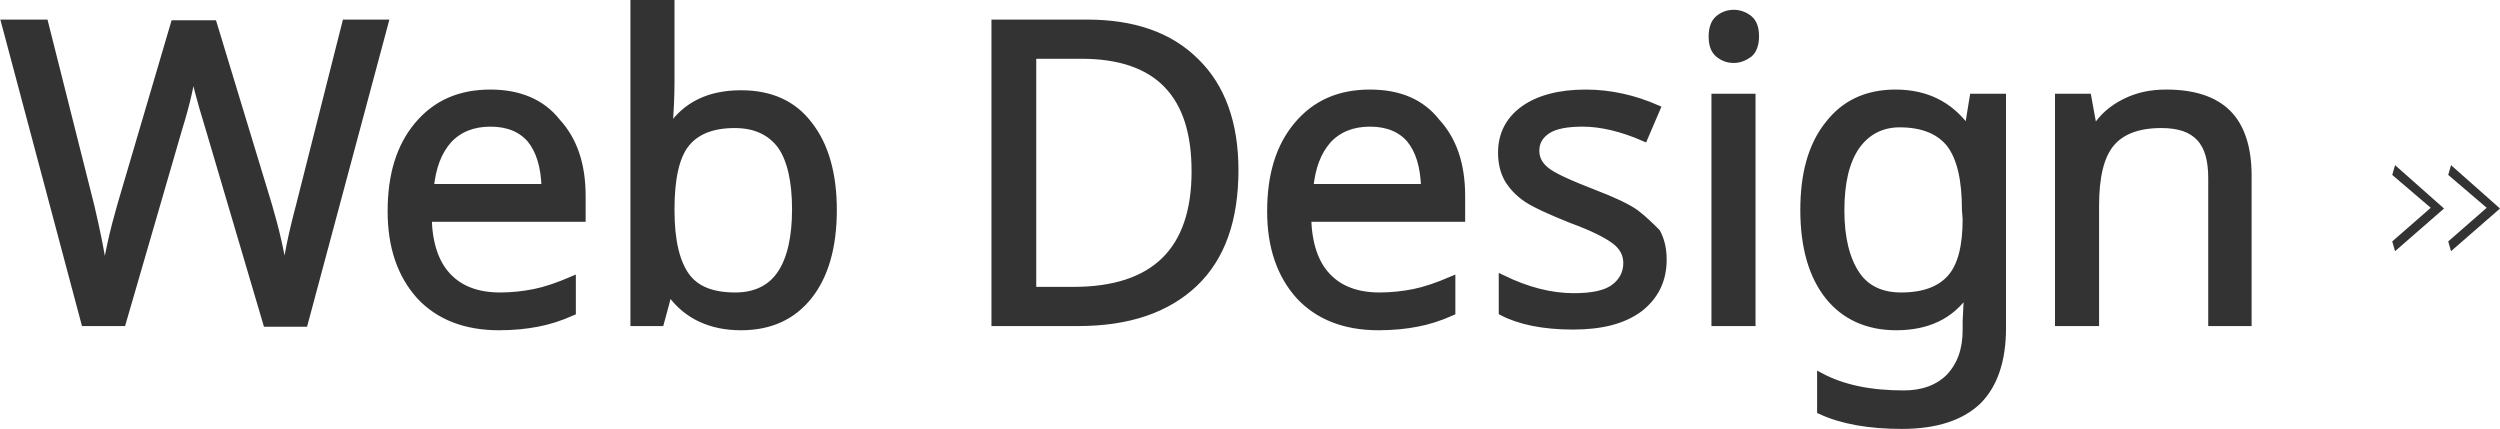 <?xml version="1.0" encoding="utf-8"?>
<!-- Generator: Adobe Illustrator 21.1.0, SVG Export Plug-In . SVG Version: 6.00 Build 0)  -->
<svg version="1.1" id="レイヤー_1" xmlns="http://www.w3.org/2000/svg" xmlns:xlink="http://www.w3.org/1999/xlink" x="0px"
	 y="0px" width="357.3px" height="61.3px" viewBox="0 0 357.3 61.3" style="enable-background:new 0 0 357.3 61.3;"
	 xml:space="preserve">
<style type="text/css">
	.st0{fill:#333333;}
	.st1{fill:none;stroke:#333333;stroke-miterlimit:10;}
</style>
<g>
	<g>
		<path class="st0" d="M42.8,29.4c-1.1,4.1-1.8,7.6-2.1,10.3c-0.5-3.5-1.3-6.9-2.3-10.3l-7.9-26h-5.6l-7.6,25.8
			c-1.1,3.8-1.9,7.3-2.3,10.5c-0.5-3.4-1.2-6.8-2-10.2L6.4,3.3H0.7l11.4,42.8h5.4l8.1-27.9c1.1-3.5,1.7-6.4,2-8.6
			c0.2,1.5,0.9,4.3,2.2,8.5l8.3,28.1h5.4L55,3.3h-5.6L42.8,29.4z M70.1,13.3c-4.4,0-7.8,1.5-10.4,4.6c-2.6,3.1-3.8,7.2-3.8,12.3
			s1.4,9.1,4.1,12.1c2.7,2.9,6.5,4.4,11.3,4.4c2.1,0,4-0.2,5.5-0.5c1.6-0.3,3.2-0.8,5-1.6V40c-2.1,0.9-3.9,1.5-5.4,1.8
			s-3.2,0.5-4.9,0.5c-3.2,0-5.7-0.9-7.5-2.8c-1.8-1.9-2.7-4.7-2.8-8.3h22V28c0-4.5-1.2-8-3.6-10.6C77.4,14.6,74.1,13.3,70.1,13.3z
			 M61.5,26.8c0.3-2.9,1.1-5.1,2.6-6.8c1.5-1.6,3.5-2.4,6-2.4s4.4,0.8,5.7,2.3c1.3,1.6,2,3.8,2.1,6.9H61.5z M105.9,13.4
			c-4.5,0-7.8,1.6-10,4.8h-0.3c0.2-2.2,0.3-4.4,0.3-6.6V0.5h-5.3v45.6h3.8c0.1-0.4,0.5-1.7,1.1-4.1h0.4c1.1,1.5,2.5,2.7,4.2,3.5
			s3.6,1.2,5.8,1.2c4.2,0,7.4-1.5,9.7-4.4c2.3-2.9,3.5-7,3.5-12.3c0-5.2-1.2-9.3-3.5-12.2C113.4,14.9,110.2,13.4,105.9,13.4z
			 M111.6,39.1c-1.4,2.1-3.6,3.2-6.5,3.2c-3.3,0-5.6-0.9-7-2.8c-1.4-1.9-2.2-5-2.2-9.4v-0.2c0-4.4,0.7-7.5,2.1-9.3
			c1.4-1.8,3.7-2.8,7-2.8c2.9,0,5.1,1,6.6,3c1.4,2,2.1,5.1,2.1,9.1S113,37,111.6,39.1z M155.4,3.3h-13.2v42.8h11.9
			c7.2,0,12.7-1.9,16.6-5.6c3.9-3.7,5.8-9.1,5.8-16.2c0-6.7-1.9-11.9-5.6-15.5C167.2,5.1,162,3.3,155.4,3.3z M153.4,41.5h-5.8V7.9h7
			c5.4,0,9.5,1.4,12.2,4.2s4,6.9,4,12.4C170.8,35.8,165,41.5,153.4,41.5z M195.8,13.3c-4.4,0-7.8,1.5-10.4,4.6s-3.8,7.2-3.8,12.3
			s1.4,9.1,4.1,12.1c2.7,2.9,6.5,4.4,11.3,4.4c2.1,0,4-0.2,5.5-0.5c1.6-0.3,3.2-0.8,5-1.6V40c-2.1,0.9-3.9,1.5-5.4,1.8
			s-3.2,0.5-4.9,0.5c-3.2,0-5.7-0.9-7.5-2.8c-1.8-1.9-2.7-4.7-2.8-8.3h22V28c0-4.5-1.2-8-3.6-10.6C203.1,14.6,199.9,13.3,195.8,13.3
			z M187.2,26.8c0.3-2.9,1.1-5.1,2.6-6.8c1.5-1.6,3.5-2.4,6-2.4s4.4,0.8,5.7,2.3c1.3,1.6,2,3.8,2.1,6.9H187.2z M233.7,30.4
			c-1.3-0.9-3.3-1.8-5.9-2.8c-3.6-1.4-5.8-2.4-6.8-3.2c-1-0.8-1.5-1.7-1.5-2.9c0-1.2,0.6-2.2,1.7-2.9c1.1-0.7,2.8-1,5-1
			c2.6,0,5.6,0.7,8.8,2.1l1.8-4.2c-3.2-1.4-6.6-2.2-10.2-2.2c-3.7,0-6.7,0.8-8.8,2.3c-2.1,1.5-3.2,3.6-3.2,6.2
			c0,1.5,0.3,2.7,0.9,3.8c0.6,1,1.5,2,2.7,2.8s3.4,1.8,6.4,3c3,1.1,5,2.1,6.2,3s1.7,2,1.7,3.2c0,1.4-0.6,2.6-1.8,3.5
			c-1.2,0.9-3.1,1.3-5.8,1.3c-3.3,0-6.7-0.9-10.2-2.6v4.8c2.5,1.3,5.9,2,10.1,2c4.1,0,7.2-0.8,9.5-2.5c2.2-1.7,3.4-4,3.4-7
			c0-1.5-0.3-2.8-0.9-3.9C235.9,32.3,234.9,31.3,233.7,30.4z M247.8,1.9c-0.9,0-1.6,0.3-2.2,0.8s-0.9,1.4-0.9,2.5
			c0,1.2,0.3,2,0.9,2.5s1.3,0.8,2.2,0.8c0.8,0,1.5-0.3,2.2-0.8c0.6-0.5,0.9-1.4,0.9-2.5c0-1.2-0.3-2-0.9-2.5S248.6,1.9,247.8,1.9z
			 M245.1,46.1h5.3V13.9h-5.3V46.1z M281.3,18.2H281c-2.4-3.2-5.7-4.9-10.1-4.9c-4.1,0-7.3,1.5-9.6,4.5c-2.4,3-3.5,7.1-3.5,12.2
			c0,5.3,1.2,9.4,3.5,12.3c2.3,2.9,5.6,4.4,9.7,4.4c4.5,0,7.8-1.6,10-4.8h0.2l-0.2,4v1.3c0,2.8-0.8,5-2.4,6.7
			c-1.6,1.6-3.8,2.4-6.5,2.4c-4.8,0-8.7-0.8-11.9-2.5v4.9c3,1.4,6.9,2.1,11.6,2.1c4.9,0,8.5-1.2,10.9-3.5c2.3-2.3,3.5-5.8,3.5-10.4
			v-33H282L281.3,18.2z M281,31.3c0,3.9-0.7,6.7-2.2,8.4c-1.5,1.7-3.8,2.6-7.1,2.6c-2.8,0-5-1-6.4-3.1s-2.2-5.1-2.2-9.1
			s0.7-7,2.2-9.2c1.5-2.1,3.6-3.2,6.2-3.2c3.3,0,5.7,1,7.2,2.9c1.5,2,2.2,5.1,2.2,9.4L281,31.3L281,31.3z M318.4,16.2
			c-1.9-1.9-4.8-2.9-8.8-2.9c-2.2,0-4.1,0.4-5.9,1.3c-1.8,0.9-3.2,2.1-4.2,3.7h-0.3l-0.8-4.4h-4.2v32.2h5.3V29.4
			c0-4.1,0.7-7.1,2.2-8.9s3.9-2.7,7.2-2.7c2.5,0,4.3,0.6,5.5,1.9s1.7,3.2,1.7,5.8v20.6h5.2v-21C321.3,21.1,320.3,18.1,318.4,16.2z"
			/>
	</g>
	<g>
		<path class="st1" d="M42.8,29.4c-1.1,4.1-1.8,7.6-2.1,10.3c-0.5-3.5-1.3-6.9-2.3-10.3l-7.9-26h-5.6l-7.6,25.8
			c-1.1,3.8-1.9,7.3-2.3,10.5c-0.5-3.4-1.2-6.8-2-10.2L6.4,3.3H0.7l11.4,42.8h5.4l8.1-27.9c1.1-3.5,1.7-6.4,2-8.6
			c0.2,1.5,0.9,4.3,2.2,8.5l8.3,28.1h5.4L55,3.3h-5.6L42.8,29.4z M70.1,13.3c-4.4,0-7.8,1.5-10.4,4.6c-2.6,3.1-3.8,7.2-3.8,12.3
			s1.4,9.1,4.1,12.1c2.7,2.9,6.5,4.4,11.3,4.4c2.1,0,4-0.2,5.5-0.5c1.6-0.3,3.2-0.8,5-1.6V40c-2.1,0.9-3.9,1.5-5.4,1.8
			s-3.2,0.5-4.9,0.5c-3.2,0-5.7-0.9-7.5-2.8c-1.8-1.9-2.7-4.7-2.8-8.3h22V28c0-4.5-1.2-8-3.6-10.6C77.4,14.6,74.1,13.3,70.1,13.3z
			 M61.5,26.8c0.3-2.9,1.1-5.1,2.6-6.8c1.5-1.6,3.5-2.4,6-2.4s4.4,0.8,5.7,2.3c1.3,1.6,2,3.8,2.1,6.9H61.5z M105.9,13.4
			c-4.5,0-7.8,1.6-10,4.8h-0.3c0.2-2.2,0.3-4.4,0.3-6.6V0.5h-5.3v45.6h3.8c0.1-0.4,0.5-1.7,1.1-4.1h0.4c1.1,1.5,2.5,2.7,4.2,3.5
			s3.6,1.2,5.8,1.2c4.2,0,7.4-1.5,9.7-4.4c2.3-2.9,3.5-7,3.5-12.3c0-5.2-1.2-9.3-3.5-12.2C113.4,14.9,110.2,13.4,105.9,13.4z
			 M111.6,39.1c-1.4,2.1-3.6,3.2-6.5,3.2c-3.3,0-5.6-0.9-7-2.8c-1.4-1.9-2.2-5-2.2-9.4v-0.2c0-4.4,0.7-7.5,2.1-9.3
			c1.4-1.8,3.7-2.8,7-2.8c2.9,0,5.1,1,6.6,3c1.4,2,2.1,5.1,2.1,9.1S113,37,111.6,39.1z M155.4,3.3h-13.2v42.8h11.9
			c7.2,0,12.7-1.9,16.6-5.6c3.9-3.7,5.8-9.1,5.8-16.2c0-6.7-1.9-11.9-5.6-15.5C167.2,5.1,162,3.3,155.4,3.3z M153.4,41.5h-5.8V7.9h7
			c5.4,0,9.5,1.4,12.2,4.2s4,6.9,4,12.4C170.8,35.8,165,41.5,153.4,41.5z M195.8,13.3c-4.4,0-7.8,1.5-10.4,4.6s-3.8,7.2-3.8,12.3
			s1.4,9.1,4.1,12.1c2.7,2.9,6.5,4.4,11.3,4.4c2.1,0,4-0.2,5.5-0.5c1.6-0.3,3.2-0.8,5-1.6V40c-2.1,0.9-3.9,1.5-5.4,1.8
			s-3.2,0.5-4.9,0.5c-3.2,0-5.7-0.9-7.5-2.8c-1.8-1.9-2.7-4.7-2.8-8.3h22V28c0-4.5-1.2-8-3.6-10.6C203.1,14.6,199.9,13.3,195.8,13.3
			z M187.2,26.8c0.3-2.9,1.1-5.1,2.6-6.8c1.5-1.6,3.5-2.4,6-2.4s4.4,0.8,5.7,2.3c1.3,1.6,2,3.8,2.1,6.9H187.2z M233.7,30.4
			c-1.3-0.9-3.3-1.8-5.9-2.8c-3.6-1.4-5.8-2.4-6.8-3.2c-1-0.8-1.5-1.7-1.5-2.9c0-1.2,0.6-2.2,1.7-2.9c1.1-0.7,2.8-1,5-1
			c2.6,0,5.6,0.7,8.8,2.1l1.8-4.2c-3.2-1.4-6.6-2.2-10.2-2.2c-3.7,0-6.7,0.8-8.8,2.3c-2.1,1.5-3.2,3.6-3.2,6.2
			c0,1.5,0.3,2.7,0.9,3.8c0.6,1,1.5,2,2.7,2.8s3.4,1.8,6.4,3c3,1.1,5,2.1,6.2,3s1.7,2,1.7,3.2c0,1.4-0.6,2.6-1.8,3.5
			c-1.2,0.9-3.1,1.3-5.8,1.3c-3.3,0-6.7-0.9-10.2-2.6v4.8c2.5,1.3,5.9,2,10.1,2c4.1,0,7.2-0.8,9.5-2.5c2.2-1.7,3.4-4,3.4-7
			c0-1.5-0.3-2.8-0.9-3.9C235.9,32.3,234.9,31.3,233.7,30.4z M247.8,1.9c-0.9,0-1.6,0.3-2.2,0.8s-0.9,1.4-0.9,2.5
			c0,1.2,0.3,2,0.9,2.5s1.3,0.8,2.2,0.8c0.8,0,1.5-0.3,2.2-0.8c0.6-0.5,0.9-1.4,0.9-2.5c0-1.2-0.3-2-0.9-2.5S248.6,1.9,247.8,1.9z
			 M245.1,46.1h5.3V13.9h-5.3V46.1z M281.3,18.2H281c-2.4-3.2-5.7-4.9-10.1-4.9c-4.1,0-7.3,1.5-9.6,4.5c-2.4,3-3.5,7.1-3.5,12.2
			c0,5.3,1.2,9.4,3.5,12.3c2.3,2.9,5.6,4.4,9.7,4.4c4.5,0,7.8-1.6,10-4.8h0.2l-0.2,4v1.3c0,2.8-0.8,5-2.4,6.7
			c-1.6,1.6-3.8,2.4-6.5,2.4c-4.8,0-8.7-0.8-11.9-2.5v4.9c3,1.4,6.9,2.1,11.6,2.1c4.9,0,8.5-1.2,10.9-3.5c2.3-2.3,3.5-5.8,3.5-10.4
			v-33H282L281.3,18.2z M281,31.3c0,3.9-0.7,6.7-2.2,8.4c-1.5,1.7-3.8,2.6-7.1,2.6c-2.8,0-5-1-6.4-3.1s-2.2-5.1-2.2-9.1
			s0.7-7,2.2-9.2c1.5-2.1,3.6-3.2,6.2-3.2c3.3,0,5.7,1,7.2,2.9c1.5,2,2.2,5.1,2.2,9.4L281,31.3L281,31.3z M318.4,16.2
			c-1.9-1.9-4.8-2.9-8.8-2.9c-2.2,0-4.1,0.4-5.9,1.3c-1.8,0.9-3.2,2.1-4.2,3.7h-0.3l-0.8-4.4h-4.2v32.2h5.3V29.4
			c0-4.1,0.7-7.1,2.2-8.9s3.9-2.7,7.2-2.7c2.5,0,4.3,0.6,5.5,1.9s1.7,3.2,1.7,5.8v20.6h5.2v-21C321.3,21.1,320.3,18.1,318.4,16.2z"
			/>
	</g>
</g>
<g>
	<g>
		<path class="st0" d="M350.3,23.6l-0.4,1.4l5.5,4.7l-5.5,4.8l0.4,1.4l7-6.1L350.3,23.6z M341.9,25l5.5,4.7l-5.5,4.8l0.4,1.4l7-6.1
			l-7-6.2L341.9,25z"/>
	</g>
</g>
</svg>
